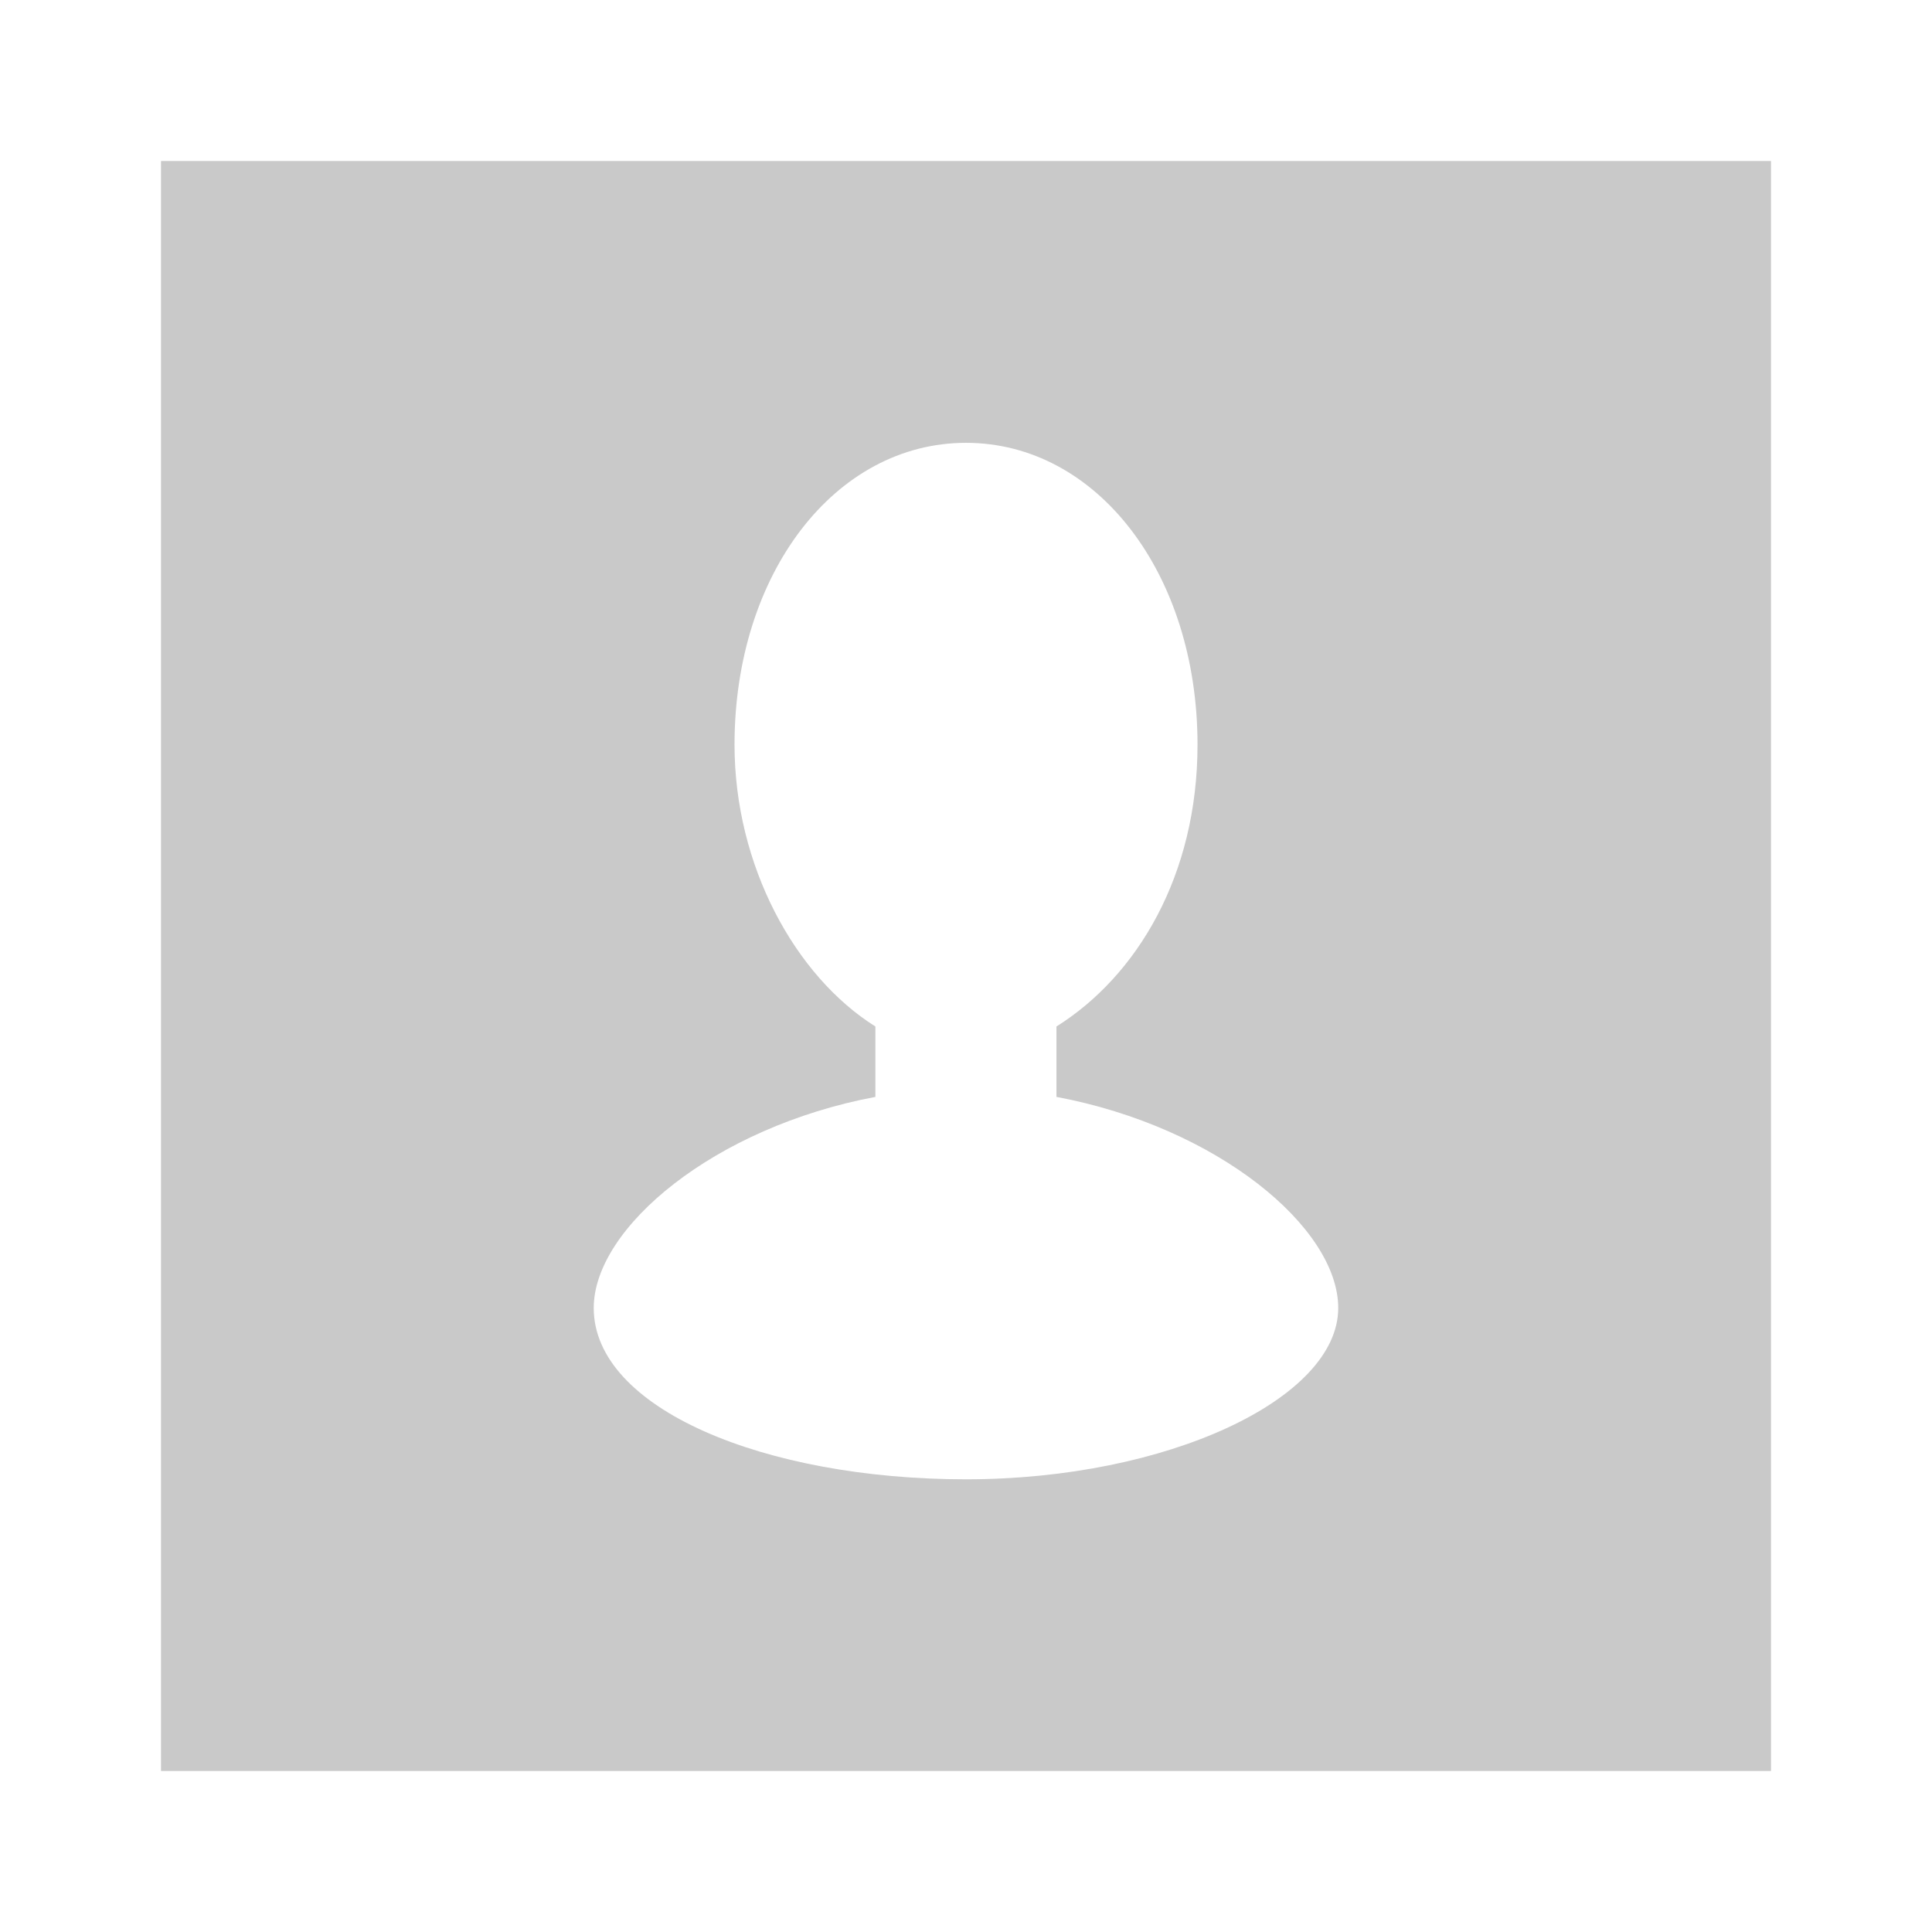 <?xml version="1.0" encoding="utf-8"?>
<!-- Generator: Adobe Illustrator 15.0.0, SVG Export Plug-In . SVG Version: 6.00 Build 0)  -->
<!DOCTYPE svg PUBLIC "-//W3C//DTD SVG 1.1//EN" "http://www.w3.org/Graphics/SVG/1.1/DTD/svg11.dtd">
<svg version="1.1" id="Ebene_1" xmlns="http://www.w3.org/2000/svg" xmlns:xlink="http://www.w3.org/1999/xlink" x="0px" y="0px" width="48px" height="48px" viewBox="0 0 48 48" enable-background="new 0 0 48 48" xml:space="preserve">
<path fill="#C9C9C9" d="M44,44H4V4h40V44z M26.247,27.252v-1.749c2.001-1.254,3.505-3.754,3.505-7.001c0-4.252-2.5-7.5-5.752-7.5  c-3.251,0-5.751,3.248-5.751,7.5c0,2.999,1.503,5.748,3.5,7.001v1.749c-3.999,0.751-6.998,3.251-6.998,5.245  c0,2.5,4.249,4.256,9.249,4.256s9.248-2.001,9.248-4.256C33.248,30.503,30.25,28.003,26.247,27.252z" />
</svg>
